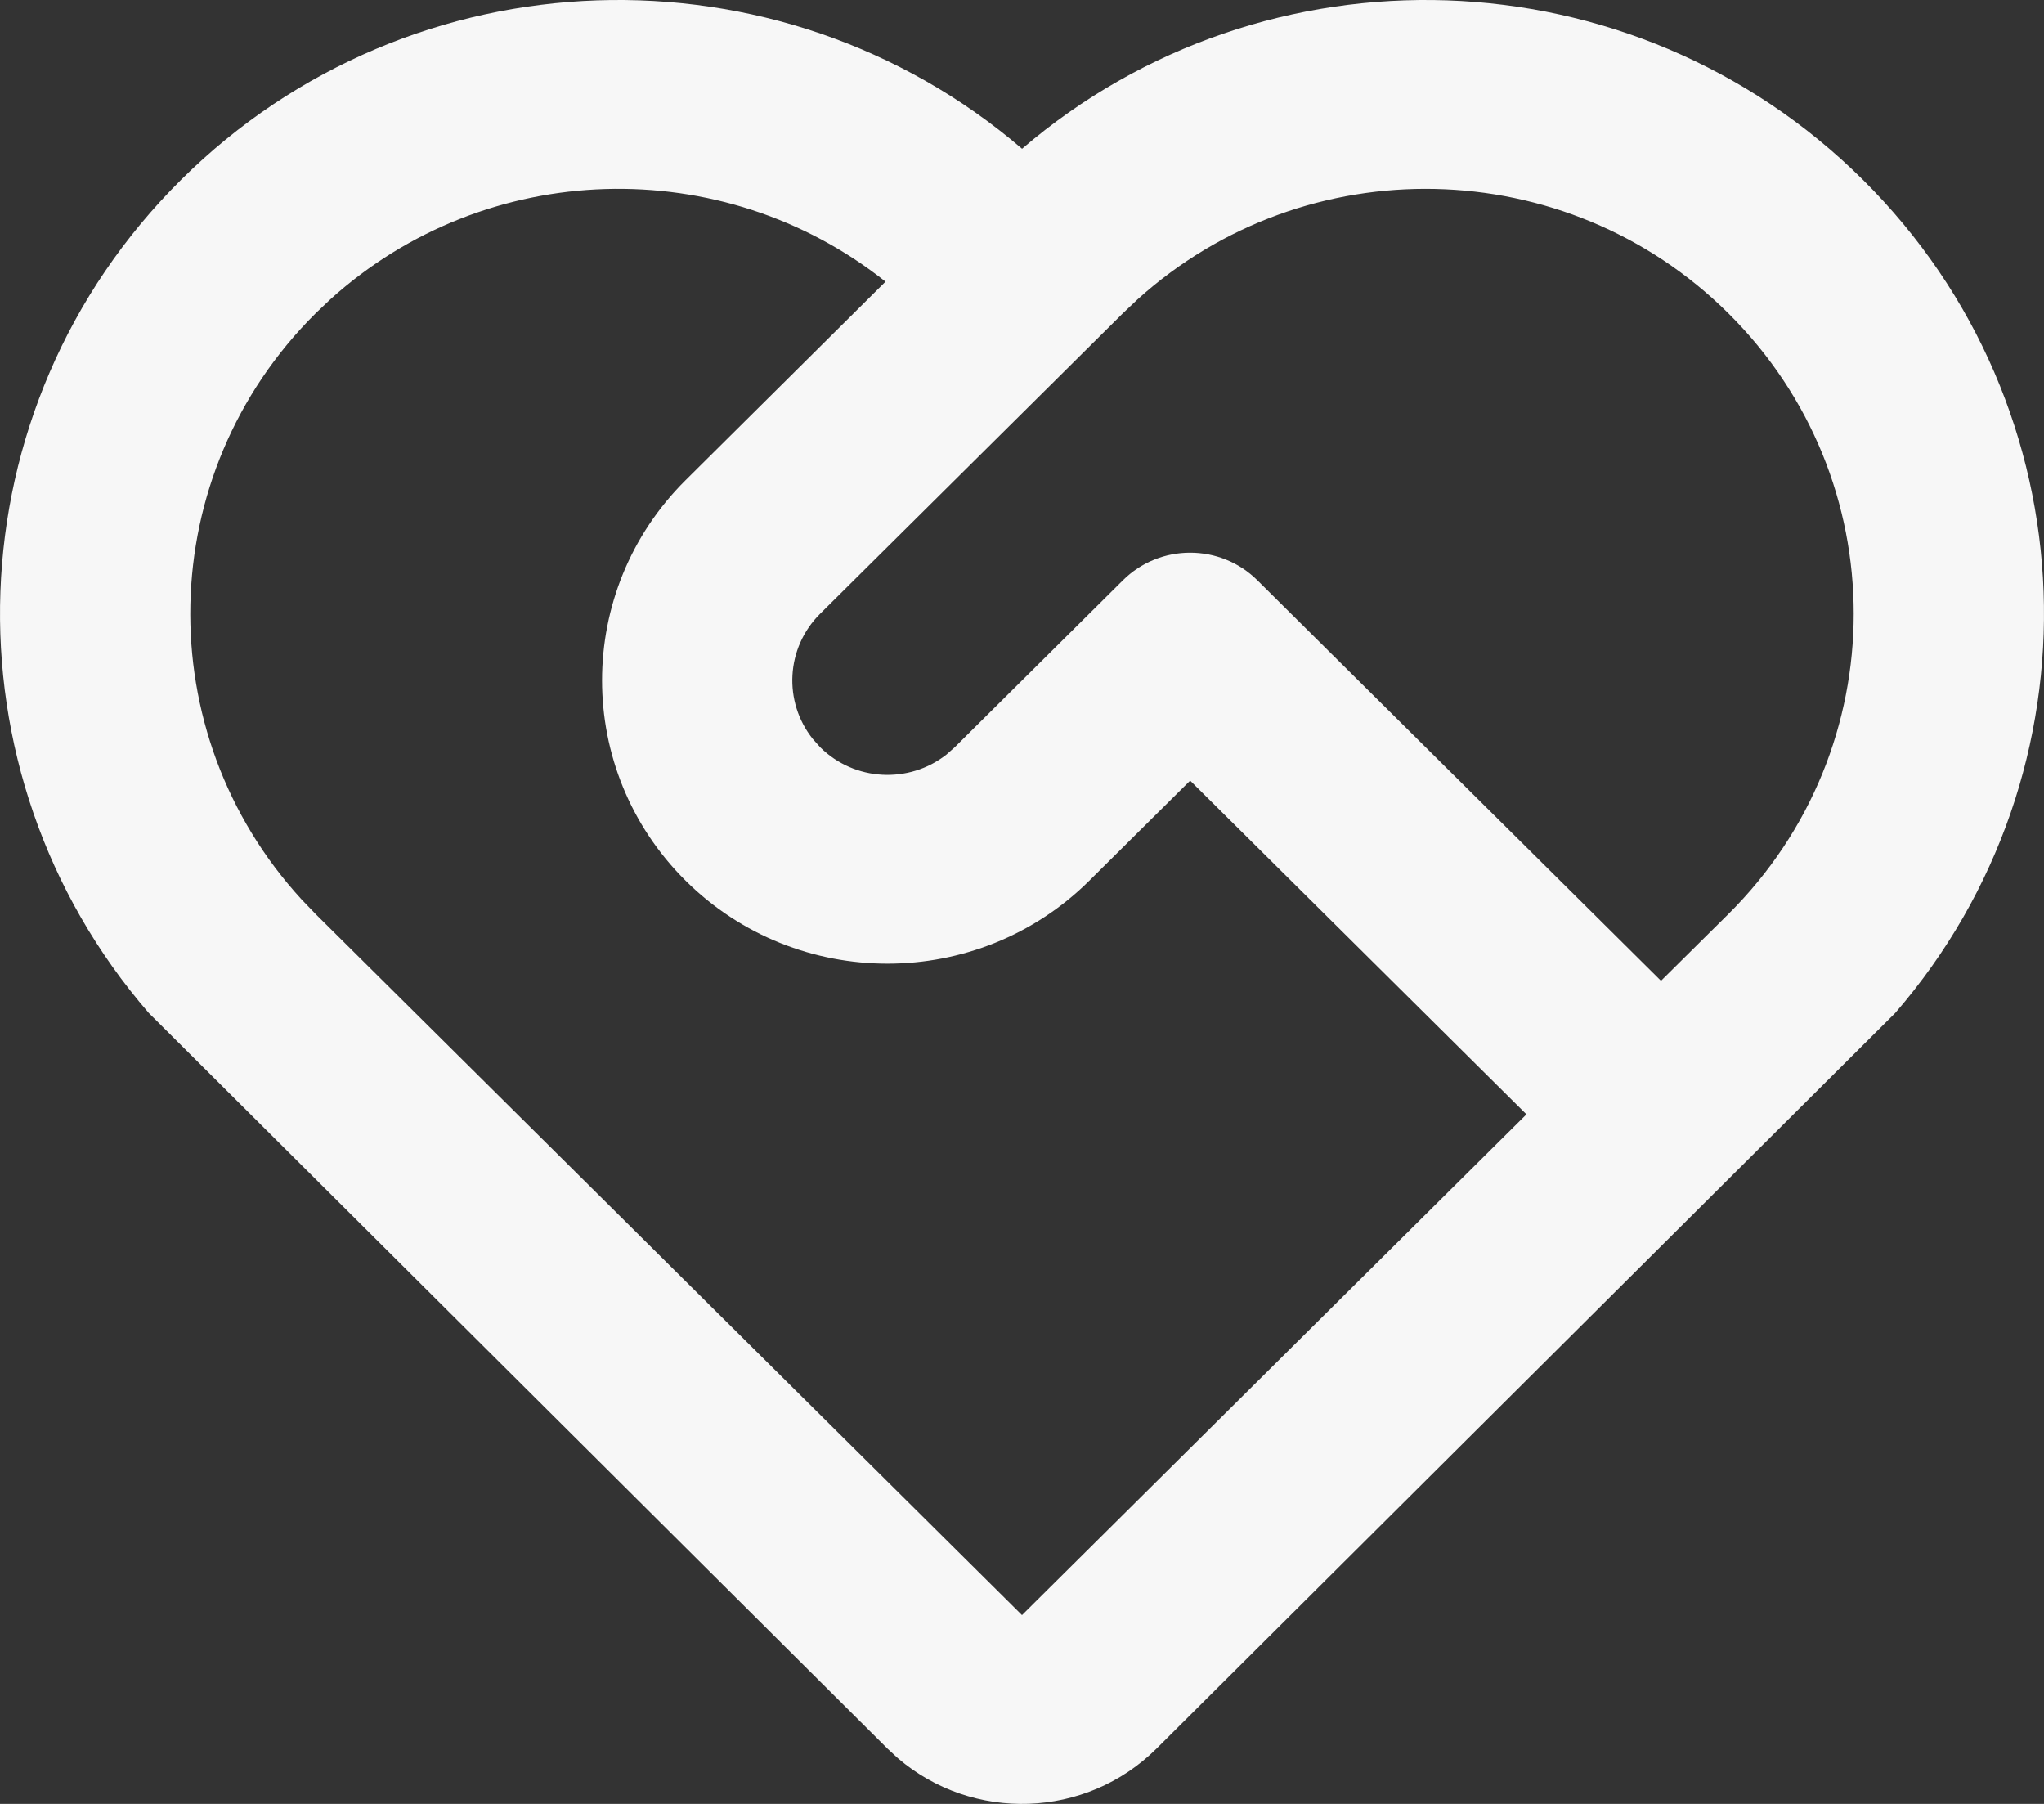 <svg width="34" height="30" viewBox="0 0 34 30" fill="none" xmlns="http://www.w3.org/2000/svg">
<rect x="0" y="0" width="34" height="30" fill="#333333" stroke="none"/>
<path d="M3.013 2.989C6.849 -0.817 12.96 -0.988 17.001 2.474C21.04 -0.988 27.151 -0.817 30.987 2.989C34.816 6.788 34.995 12.838 31.525 16.847L19.238 29.08C18.058 30.251 16.179 30.304 14.935 29.24L14.762 29.08L2.475 16.847C-0.995 12.838 -0.816 6.788 3.013 2.989ZM5.251 5.21C2.549 7.89 2.472 12.188 5.019 14.961L5.251 15.202L17 26.86L25.391 18.532L19.797 12.982L18.119 14.647C16.265 16.486 13.259 16.486 11.405 14.647C9.551 12.807 9.551 9.825 11.405 7.985L14.73 4.684C12.02 2.531 8.092 2.63 5.493 4.98L5.251 5.21ZM18.678 9.651C19.296 9.038 20.298 9.038 20.916 9.651L27.629 16.311L28.749 15.202C31.53 12.443 31.53 7.969 28.749 5.21C26.048 2.529 21.716 2.453 18.921 4.98L18.678 5.21L13.643 10.206C13.069 10.775 13.028 11.673 13.52 12.289L13.643 12.427C14.217 12.996 15.122 13.037 15.743 12.549L15.881 12.427L18.678 9.651Z" fill="#F7F7F7"/>
</svg>
